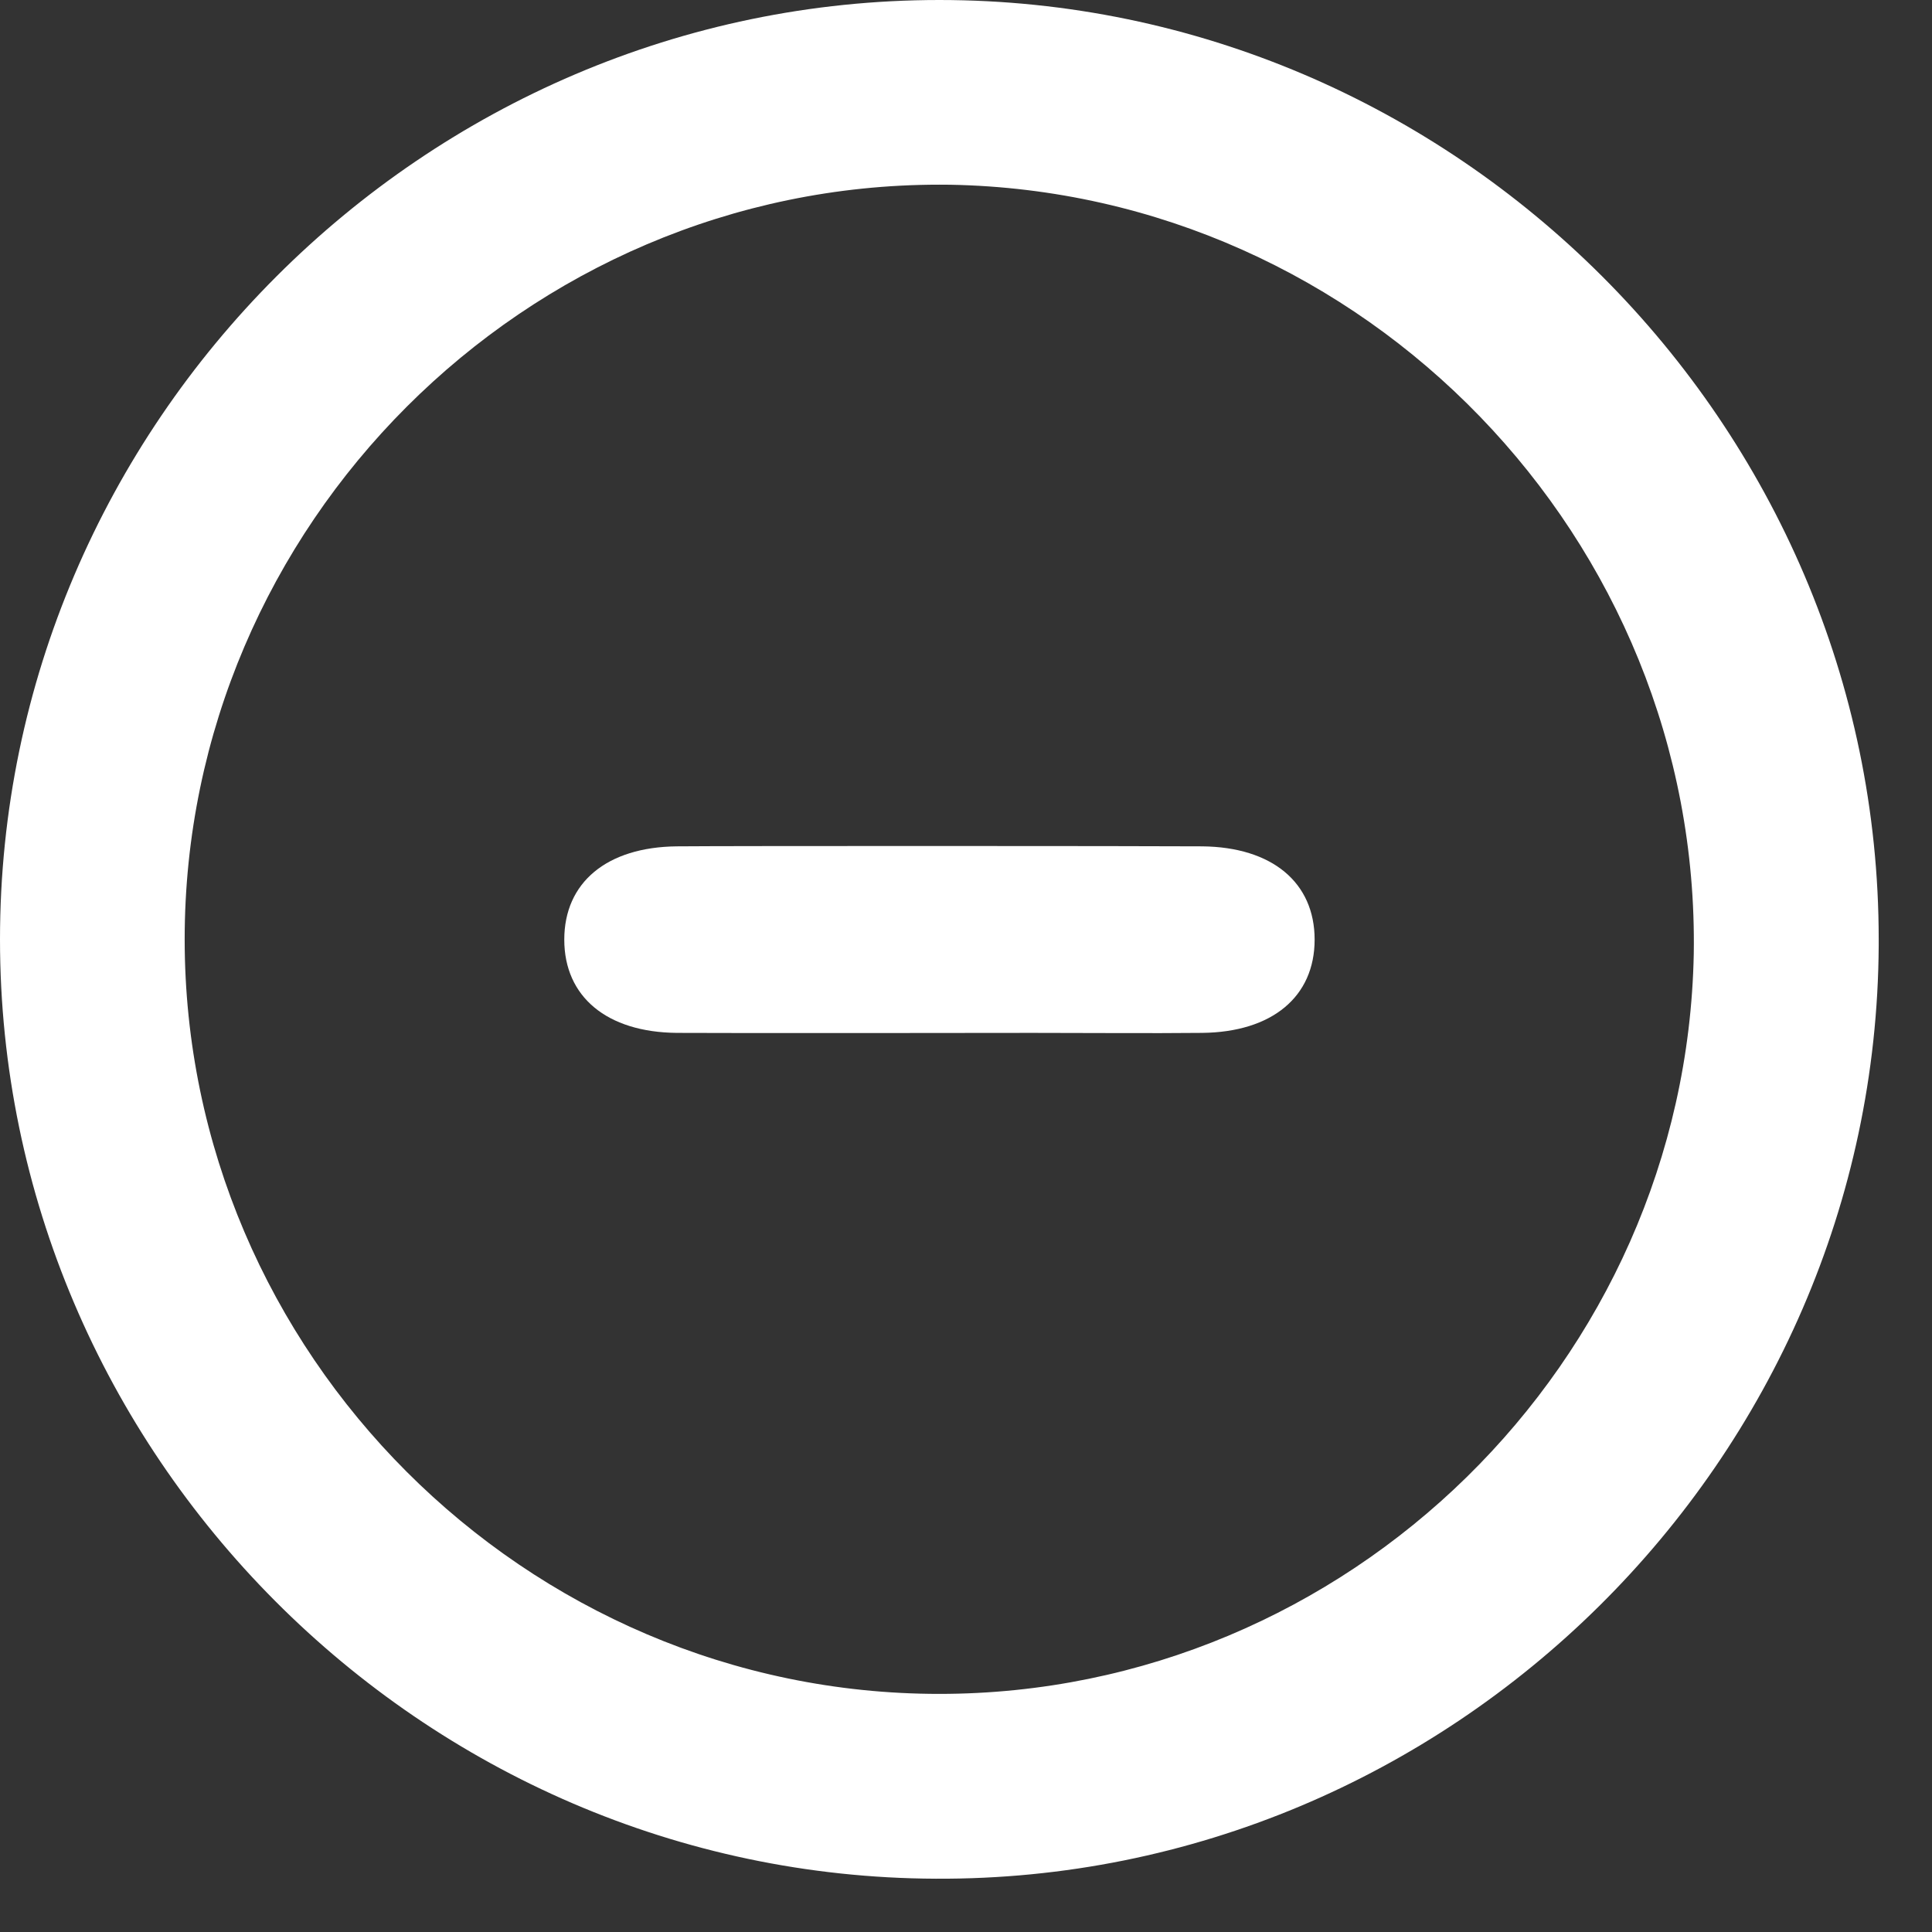 <?xml version="1.0" encoding="UTF-8" standalone="no"?>
<!DOCTYPE svg PUBLIC "-//W3C//DTD SVG 1.1//EN" "http://www.w3.org/Graphics/SVG/1.1/DTD/svg11.dtd">
<svg width="100%" height="100%" viewBox="0 0 29 29" version="1.1" xmlns="http://www.w3.org/2000/svg" xmlns:xlink="http://www.w3.org/1999/xlink" xml:space="preserve" xmlns:serif="http://www.serif.com/" style="fill-rule:evenodd;clip-rule:evenodd;stroke-linejoin:round;stroke-miterlimit:2;">
    <rect x="0" y="0" width="29" height="29" fill="#333333" stroke="none"/>
    <g id="Grupo_2076">
        <g id="Grupo_2077">
            <path id="Trazado_1976" d="M14.045,28.2C6.331,28.17 0,21.814 0,14.1C0,6.365 6.365,0 14.1,0C21.835,0 28.2,6.365 28.2,14.1C28.2,14.131 28.2,14.162 28.2,14.193C28.159,21.917 21.769,28.24 14.045,28.2M14.262,2.773C14.208,2.772 14.153,2.772 14.099,2.772C7.885,2.772 2.772,7.885 2.772,14.099C2.772,20.313 7.885,25.426 14.099,25.426C20.23,25.426 25.305,20.449 25.424,14.319C25.523,8.093 20.488,2.885 14.262,2.773" style="fill:white;fill-rule:nonzero;"/>
            <g id="Trazado_1978" transform="matrix(1,0,0,1,-47.491,-47.496)">
                <path d="M57.649,63C56.598,62.99 55.961,62.456 55.961,61.6C55.961,60.744 56.597,60.211 57.65,60.2C58.47,60.192 64.715,60.194 65.535,60.2C66.586,60.21 67.224,60.743 67.224,61.6C67.224,62.457 66.587,62.989 65.535,63C64.715,63.008 63.895,63 62.993,63C62.993,63 58.469,63.006 57.649,63Z" style="fill:white;fill-rule:nonzero;"/>
            </g>
        </g>
    </g>
</svg>
